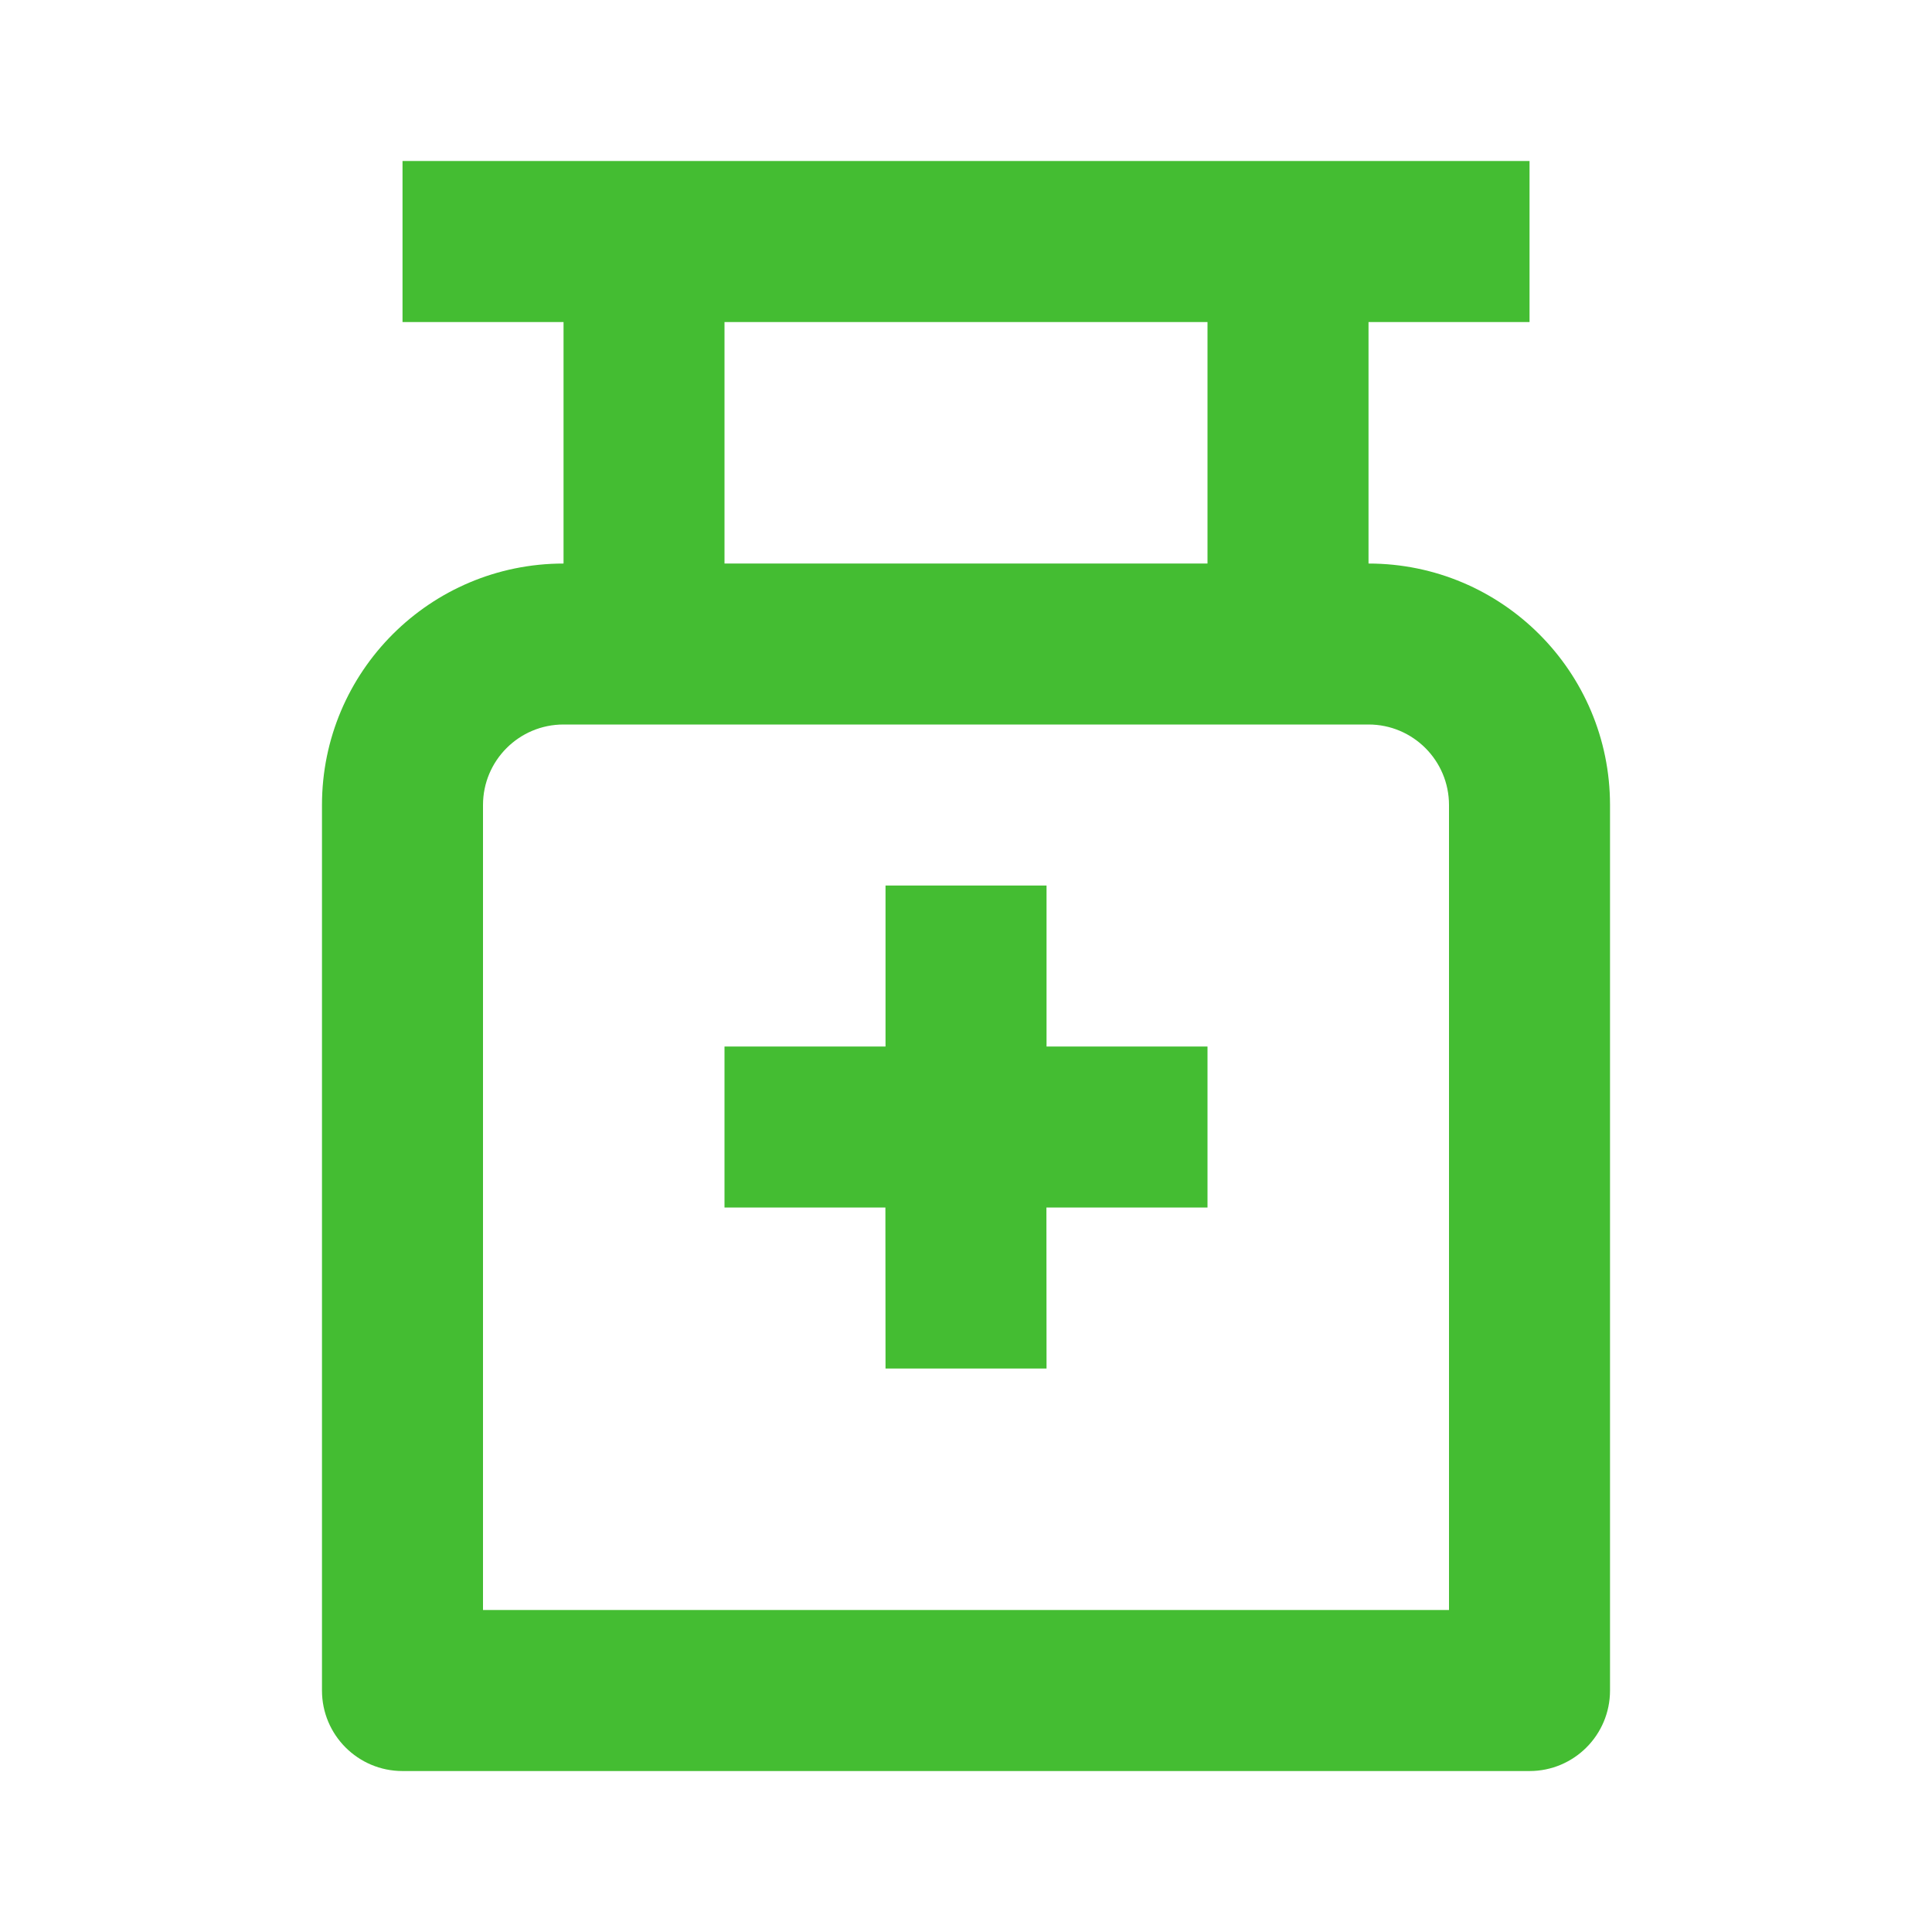 <svg width="32" height="32" viewBox="0 0 32 32" fill="none" xmlns="http://www.w3.org/2000/svg">
<path d="M25.334 2.667V5.334H22.667V9.334C24.876 9.334 26.667 11.124 26.667 13.334V28C26.667 28.737 26.07 29.334 25.334 29.334H6.667C5.93 29.334 5.333 28.737 5.333 28V13.334C5.333 11.124 7.124 9.334 9.334 9.334V5.334H6.667V2.667H25.334ZM22.667 12H9.334C8.597 12 8 12.597 8 13.334V26.667H24V13.334C24 12.597 23.403 12 22.667 12ZM17.334 14.667V17.334H20V20H17.332L17.334 22.667H14.667L14.665 20H12V17.334H14.667V14.667H17.334ZM20 5.334H12V9.334H20V5.334Z" fill="#44BD32"/>
</svg>
